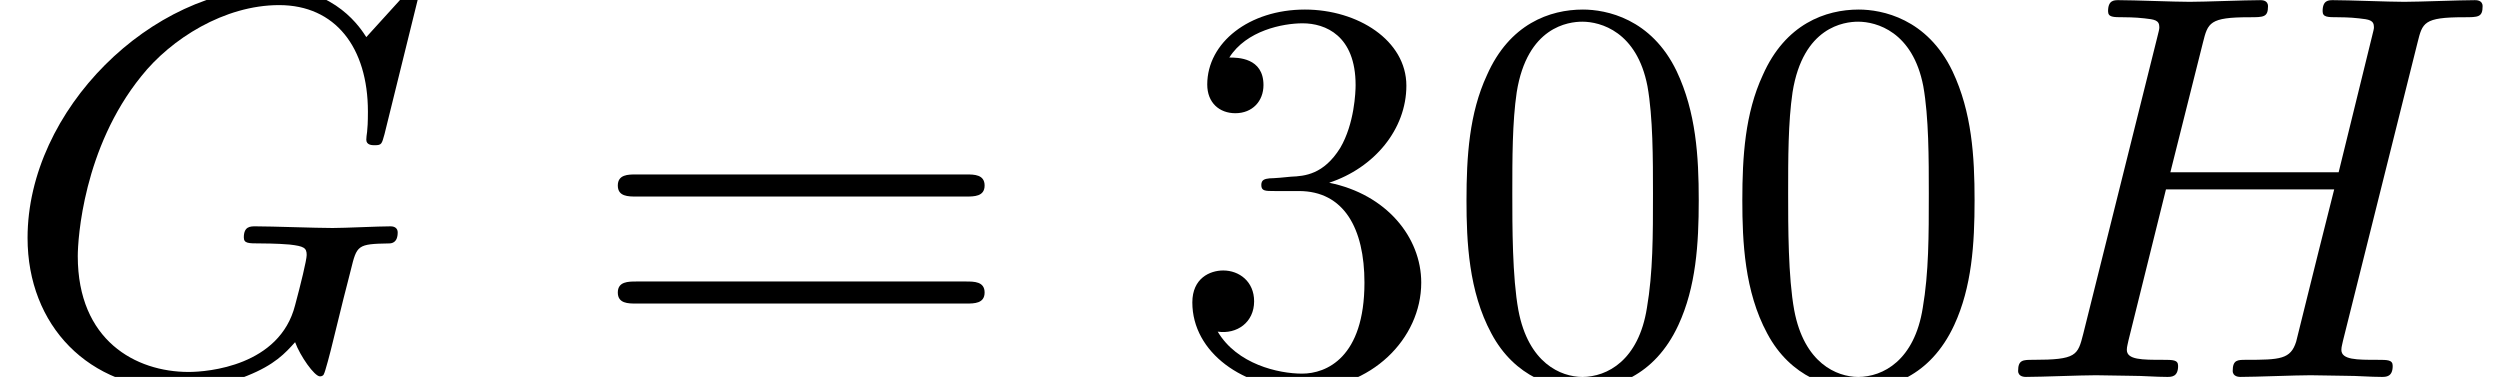 <?xml version='1.0' encoding='UTF-8'?>
<!-- This file was generated by dvisvgm 2.6.3 -->
<svg version='1.1' xmlns='http://www.w3.org/2000/svg' xmlns:xlink='http://www.w3.org/1999/xlink' width='49.441pt' height='7.455pt' viewBox='70.735 61.288 49.441 7.455'>
<defs>
<path id='g1-48' d='M5.018 -3.491C5.018 -4.364 4.964 -5.236 4.582 -6.044C4.08 -7.091 3.185 -7.265 2.727 -7.265C2.073 -7.265 1.276 -6.982 0.829 -5.967C0.48 -5.215 0.425 -4.364 0.425 -3.491C0.425 -2.673 0.469 -1.691 0.916 -0.862C1.385 0.022 2.182 0.24 2.716 0.24C3.305 0.24 4.135 0.011 4.615 -1.025C4.964 -1.778 5.018 -2.629 5.018 -3.491ZM2.716 0C2.291 0 1.647 -0.273 1.451 -1.32C1.331 -1.975 1.331 -2.978 1.331 -3.622C1.331 -4.32 1.331 -5.04 1.418 -5.629C1.625 -6.927 2.444 -7.025 2.716 -7.025C3.076 -7.025 3.796 -6.829 4.004 -5.749C4.113 -5.138 4.113 -4.309 4.113 -3.622C4.113 -2.804 4.113 -2.062 3.993 -1.364C3.829 -0.327 3.207 0 2.716 0Z'/>
<path id='g1-51' d='M3.164 -3.84C4.058 -4.135 4.691 -4.898 4.691 -5.76C4.691 -6.655 3.731 -7.265 2.684 -7.265C1.582 -7.265 0.753 -6.611 0.753 -5.782C0.753 -5.422 0.993 -5.215 1.309 -5.215C1.647 -5.215 1.865 -5.455 1.865 -5.771C1.865 -6.316 1.353 -6.316 1.189 -6.316C1.527 -6.851 2.247 -6.993 2.64 -6.993C3.087 -6.993 3.687 -6.753 3.687 -5.771C3.687 -5.64 3.665 -5.007 3.382 -4.527C3.055 -4.004 2.684 -3.971 2.411 -3.96C2.324 -3.949 2.062 -3.927 1.985 -3.927C1.898 -3.916 1.822 -3.905 1.822 -3.796C1.822 -3.676 1.898 -3.676 2.084 -3.676H2.564C3.458 -3.676 3.862 -2.935 3.862 -1.865C3.862 -0.382 3.109 -0.065 2.629 -0.065C2.16 -0.065 1.342 -0.251 0.96 -0.895C1.342 -0.84 1.68 -1.08 1.68 -1.495C1.68 -1.887 1.385 -2.105 1.069 -2.105C0.807 -2.105 0.458 -1.953 0.458 -1.473C0.458 -0.48 1.473 0.24 2.662 0.24C3.993 0.24 4.985 -0.753 4.985 -1.865C4.985 -2.76 4.298 -3.611 3.164 -3.84Z'/>
<path id='g1-61' d='M7.495 -3.567C7.658 -3.567 7.865 -3.567 7.865 -3.785S7.658 -4.004 7.505 -4.004H0.971C0.818 -4.004 0.611 -4.004 0.611 -3.785S0.818 -3.567 0.982 -3.567H7.495ZM7.505 -1.451C7.658 -1.451 7.865 -1.451 7.865 -1.669S7.658 -1.887 7.495 -1.887H0.982C0.818 -1.887 0.611 -1.887 0.611 -1.669S0.818 -1.451 0.971 -1.451H7.505Z'/>
<path id='g0-71' d='M8.291 -7.582C8.291 -7.615 8.269 -7.691 8.171 -7.691C8.138 -7.691 8.127 -7.68 8.007 -7.56L7.244 -6.72C7.145 -6.873 6.644 -7.691 5.433 -7.691C3 -7.691 0.545 -5.28 0.545 -2.749C0.545 -1.015 1.756 0.24 3.524 0.24C4.004 0.24 4.495 0.142 4.887 -0.022C5.433 -0.24 5.64 -0.469 5.836 -0.687C5.935 -0.415 6.218 -0.011 6.327 -0.011C6.382 -0.011 6.404 -0.044 6.404 -0.055C6.425 -0.076 6.535 -0.491 6.589 -0.72L6.796 -1.56C6.84 -1.745 6.895 -1.931 6.938 -2.116C7.058 -2.607 7.069 -2.629 7.691 -2.64C7.745 -2.64 7.865 -2.651 7.865 -2.858C7.865 -2.935 7.811 -2.978 7.724 -2.978C7.473 -2.978 6.829 -2.945 6.578 -2.945C6.24 -2.945 5.389 -2.978 5.051 -2.978C4.953 -2.978 4.822 -2.978 4.822 -2.76C4.822 -2.64 4.909 -2.64 5.149 -2.64C5.16 -2.64 5.476 -2.64 5.727 -2.618C6.011 -2.585 6.065 -2.553 6.065 -2.411C6.065 -2.313 5.945 -1.822 5.836 -1.418C5.531 -0.218 4.113 -0.098 3.731 -0.098C2.684 -0.098 1.538 -0.72 1.538 -2.389C1.538 -2.727 1.647 -4.527 2.793 -5.945C3.382 -6.687 4.44 -7.353 5.52 -7.353C6.633 -7.353 7.276 -6.513 7.276 -5.247C7.276 -4.811 7.244 -4.8 7.244 -4.691S7.364 -4.582 7.407 -4.582C7.549 -4.582 7.549 -4.604 7.604 -4.8L8.291 -7.582Z'/>
<path id='g0-72' d='M8.324 -6.611C8.422 -7.004 8.444 -7.113 9.24 -7.113C9.524 -7.113 9.611 -7.113 9.611 -7.331C9.611 -7.451 9.491 -7.451 9.458 -7.451C9.153 -7.451 8.367 -7.418 8.062 -7.418C7.745 -7.418 6.971 -7.451 6.655 -7.451C6.567 -7.451 6.447 -7.451 6.447 -7.233C6.447 -7.113 6.545 -7.113 6.753 -7.113C6.775 -7.113 6.982 -7.113 7.167 -7.091C7.364 -7.069 7.462 -7.058 7.462 -6.916C7.462 -6.873 7.451 -6.851 7.418 -6.709L6.764 -4.047H3.436L4.08 -6.611C4.178 -7.004 4.211 -7.113 4.996 -7.113C5.28 -7.113 5.367 -7.113 5.367 -7.331C5.367 -7.451 5.247 -7.451 5.215 -7.451C4.909 -7.451 4.124 -7.418 3.818 -7.418C3.502 -7.418 2.727 -7.451 2.411 -7.451C2.324 -7.451 2.204 -7.451 2.204 -7.233C2.204 -7.113 2.302 -7.113 2.509 -7.113C2.531 -7.113 2.738 -7.113 2.924 -7.091C3.12 -7.069 3.218 -7.058 3.218 -6.916C3.218 -6.873 3.207 -6.84 3.175 -6.709L1.713 -0.851C1.604 -0.425 1.582 -0.338 0.72 -0.338C0.524 -0.338 0.425 -0.338 0.425 -0.12C0.425 0 0.556 0 0.578 0C0.884 0 1.658 -0.033 1.964 -0.033C2.193 -0.033 2.433 -0.022 2.662 -0.022C2.902 -0.022 3.142 0 3.371 0C3.458 0 3.589 0 3.589 -0.218C3.589 -0.338 3.491 -0.338 3.284 -0.338C2.88 -0.338 2.575 -0.338 2.575 -0.535C2.575 -0.6 2.596 -0.655 2.607 -0.72L3.349 -3.709H6.676C6.218 -1.898 5.967 -0.862 5.924 -0.698C5.815 -0.349 5.607 -0.338 4.931 -0.338C4.767 -0.338 4.669 -0.338 4.669 -0.12C4.669 0 4.8 0 4.822 0C5.127 0 5.902 -0.033 6.207 -0.033C6.436 -0.033 6.676 -0.022 6.905 -0.022C7.145 -0.022 7.385 0 7.615 0C7.702 0 7.833 0 7.833 -0.218C7.833 -0.338 7.735 -0.338 7.527 -0.338C7.124 -0.338 6.818 -0.338 6.818 -0.535C6.818 -0.6 6.84 -0.655 6.851 -0.72L8.324 -6.611Z'/>
</defs>
<g id='page1'>
<use x='70.735' y='68.742' xlink:href='#g0-71'/>
<use x='82.342' y='68.742' xlink:href='#g1-61'/>
<use x='93.857' y='68.742' xlink:href='#g1-51'/>
<use x='99.312' y='68.742' xlink:href='#g1-48'/>
<use x='104.767' y='68.742' xlink:href='#g1-48'/>
<use x='110.221' y='68.742' xlink:href='#g0-72'/>
</g>
</svg><!--Rendered by QuickLaTeX.com-->
